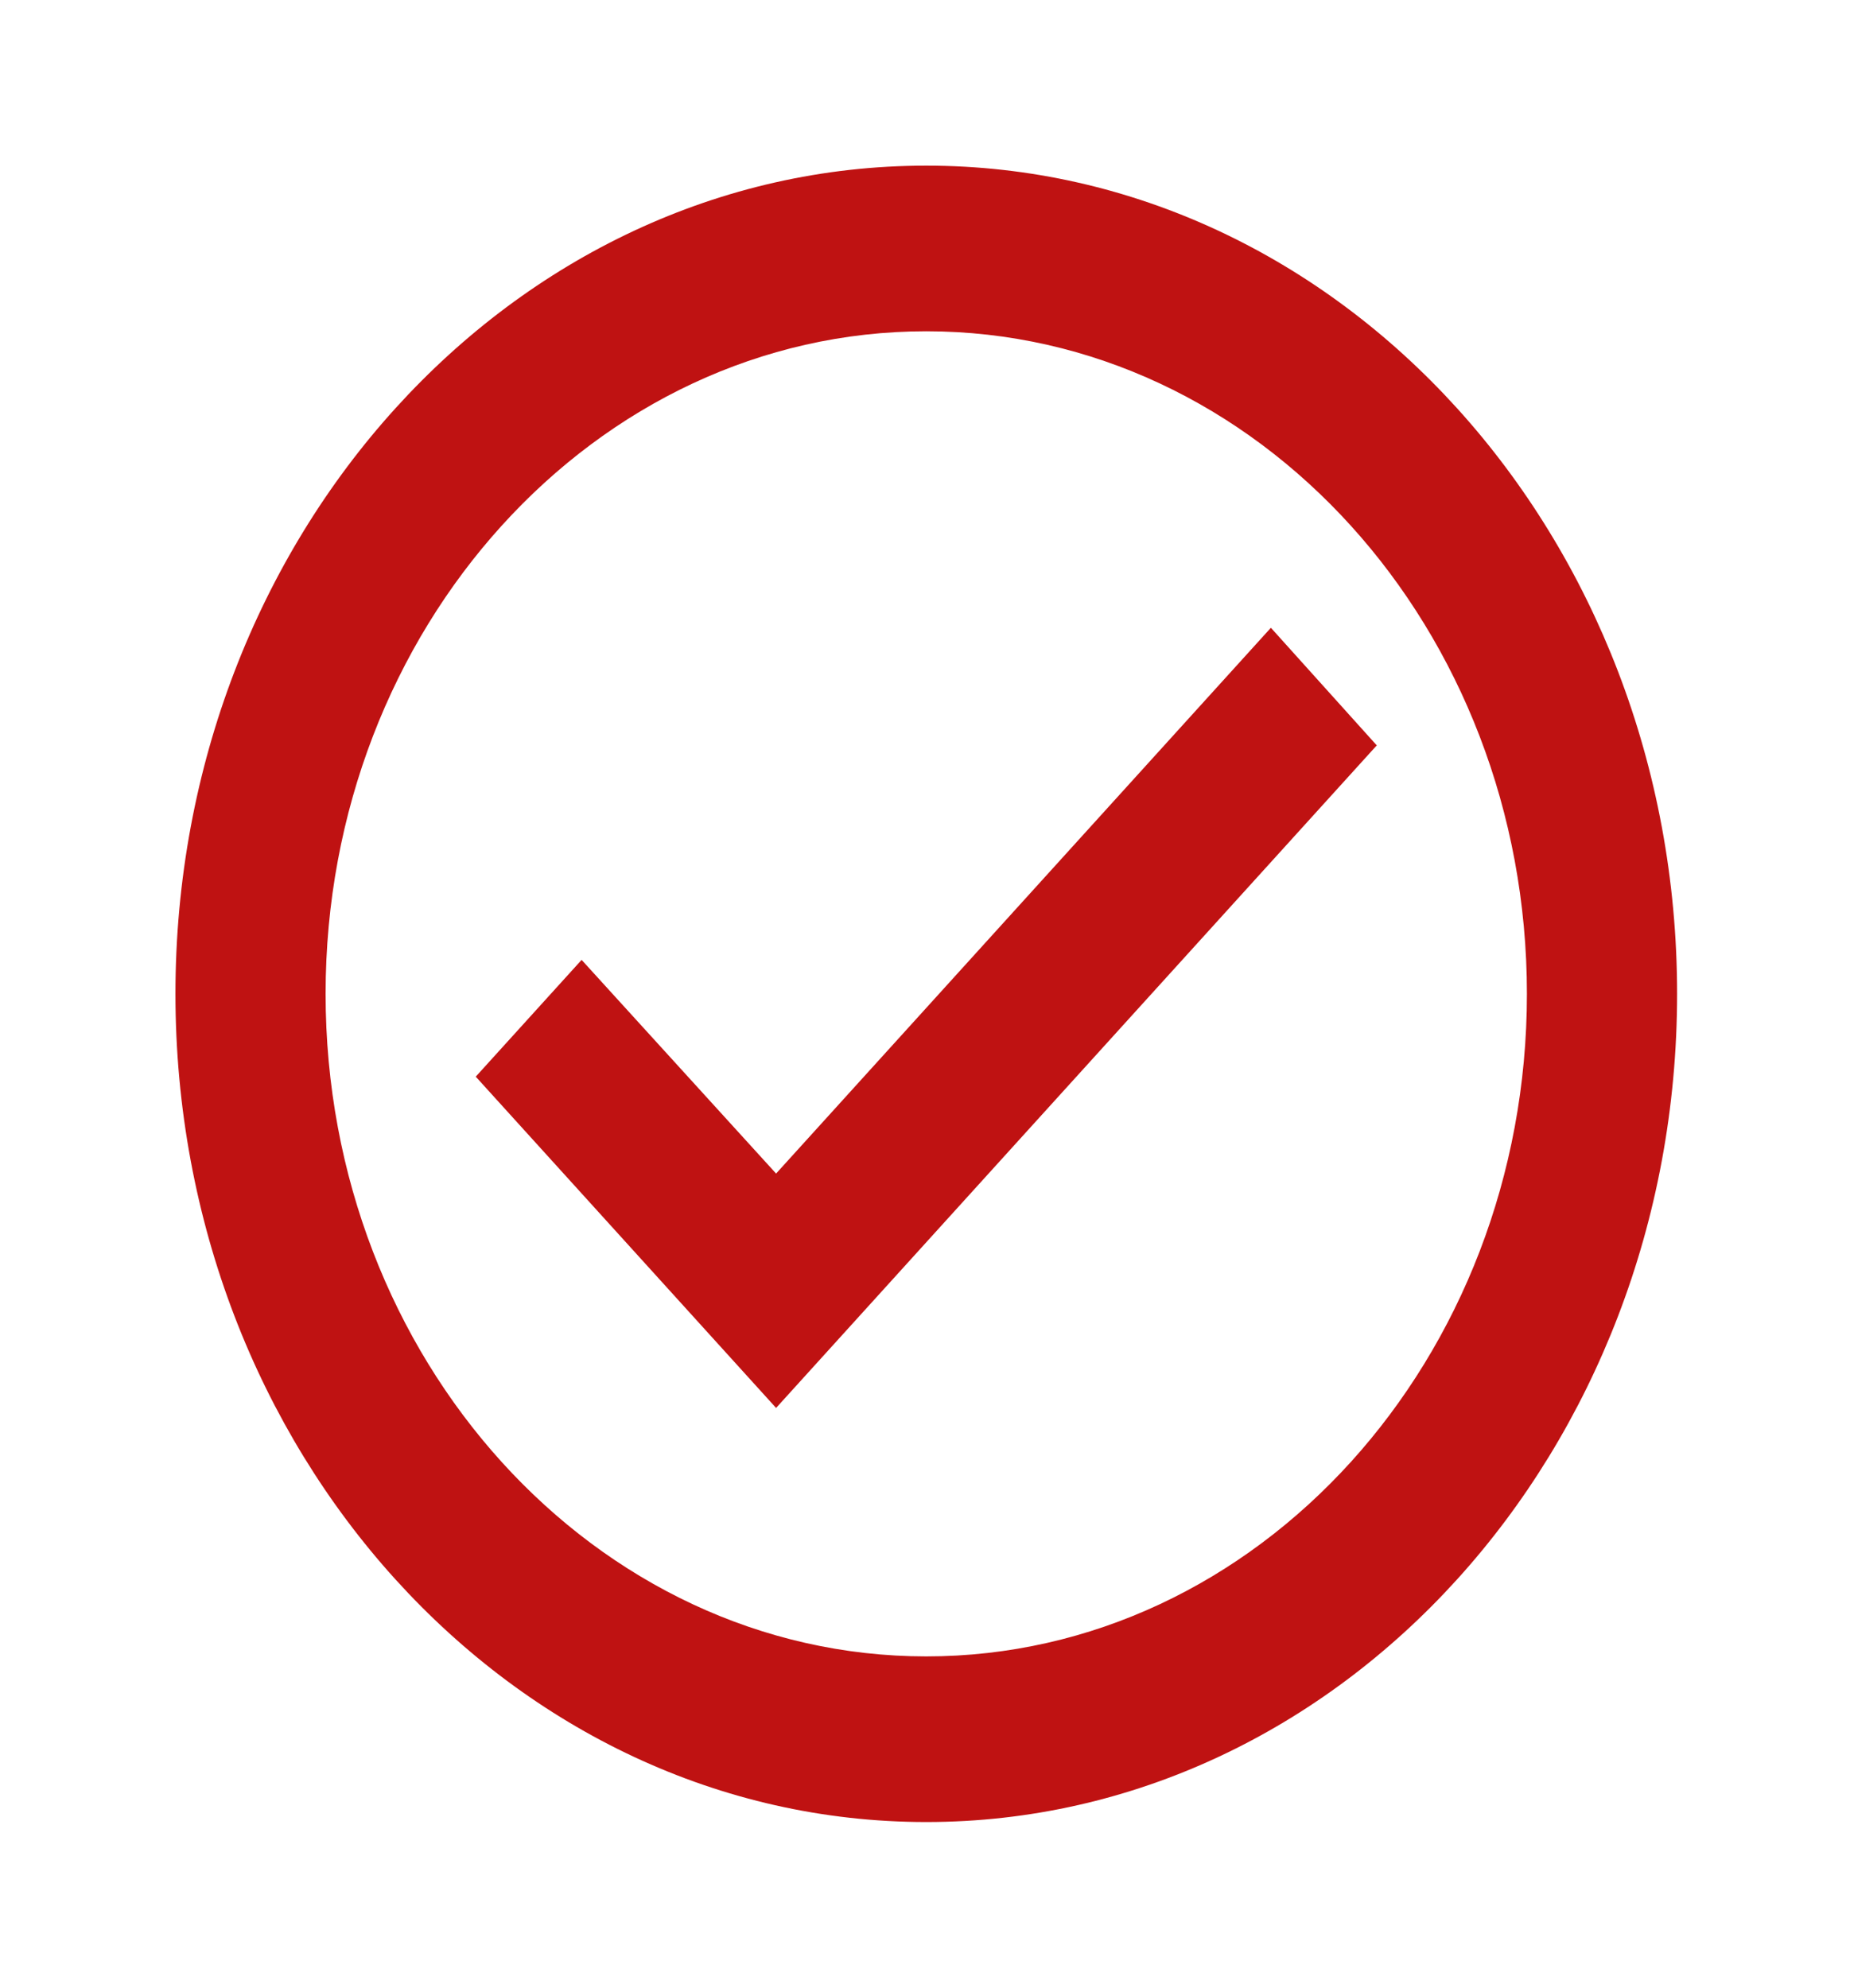 <svg width="67" height="72" viewBox="0 0 67 72" fill="none" xmlns="http://www.w3.org/2000/svg">
<path d="M33.546 6C18.536 6 6.354 19.44 6.354 36C6.354 52.56 18.536 66 33.546 66C48.556 66 60.738 52.56 60.738 36C60.738 19.44 48.556 6 33.546 6ZM33.546 60C21.554 60 11.792 49.23 11.792 36C11.792 22.77 21.554 12 33.546 12C45.537 12 55.299 22.77 55.299 36C55.299 49.23 45.537 60 33.546 60ZM46.027 22.74L28.107 42.51L21.064 34.77L17.23 39L28.107 51L49.861 27L46.027 22.74Z" fill="#BF1212"/>
</svg>
